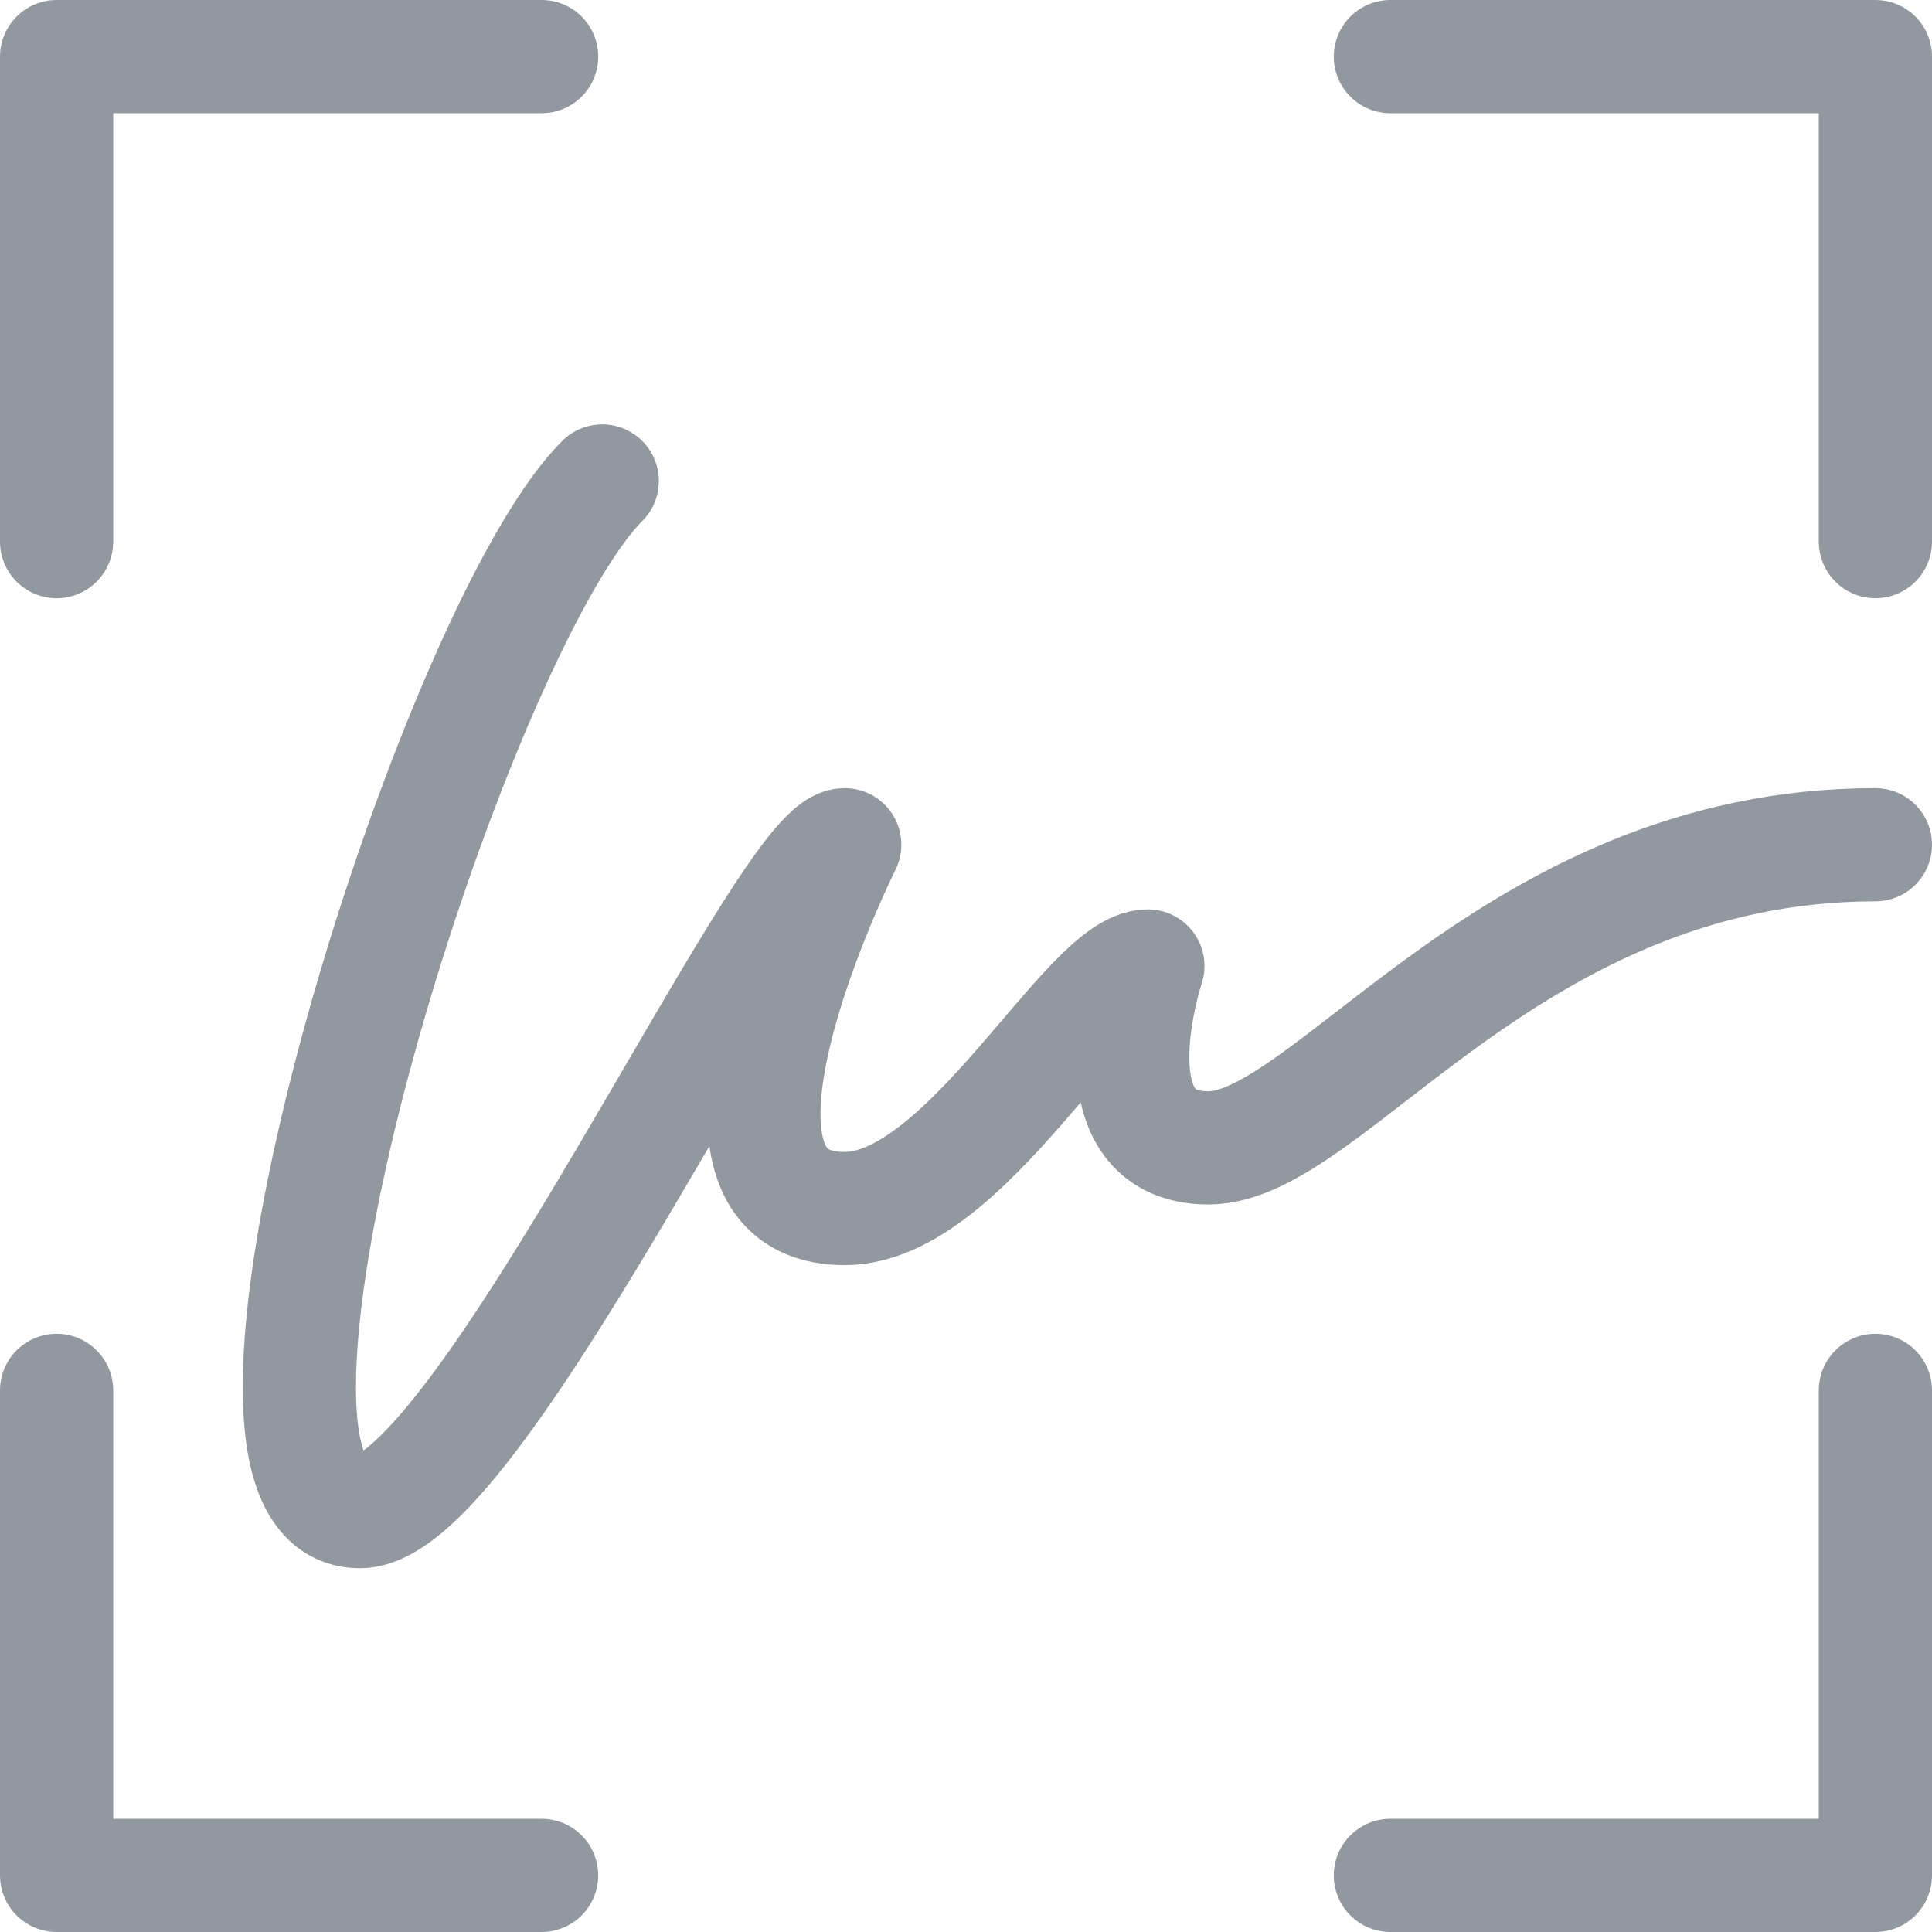 <?xml version="1.0" encoding="UTF-8"?> <svg xmlns="http://www.w3.org/2000/svg" xmlns:xlink="http://www.w3.org/1999/xlink" version="1.1" width="512" height="512" x="0" y="0" viewBox="0 0 512 512" style="enable-background:new 0 0 512 512" xml:space="preserve" class=""><g><path d="M143.533 15H15v128.533M143.533 497H15V368.467M368.467 15H497v128.533M368.467 497H497V368.467M159.6 127.467C119.433 167.633 47.133 400.6 95.333 400.6c32.133 0 112.467-176.733 128.533-176.733 0 0-48.2 96.4 0 96.4C256 320.267 288.133 256 304.2 256c0 0-16.067 48.2 16.067 48.2S400.6 223.867 497 223.867" style="stroke-width:30;stroke-linecap:round;stroke-linejoin:round;stroke-miterlimit:10;" fill="none" stroke="#9298a0" stroke-width="30" stroke-linecap="round" stroke-linejoin="round" stroke-miterlimit="10" data-original="#000000" opacity="1" class=""></path></g></svg> 